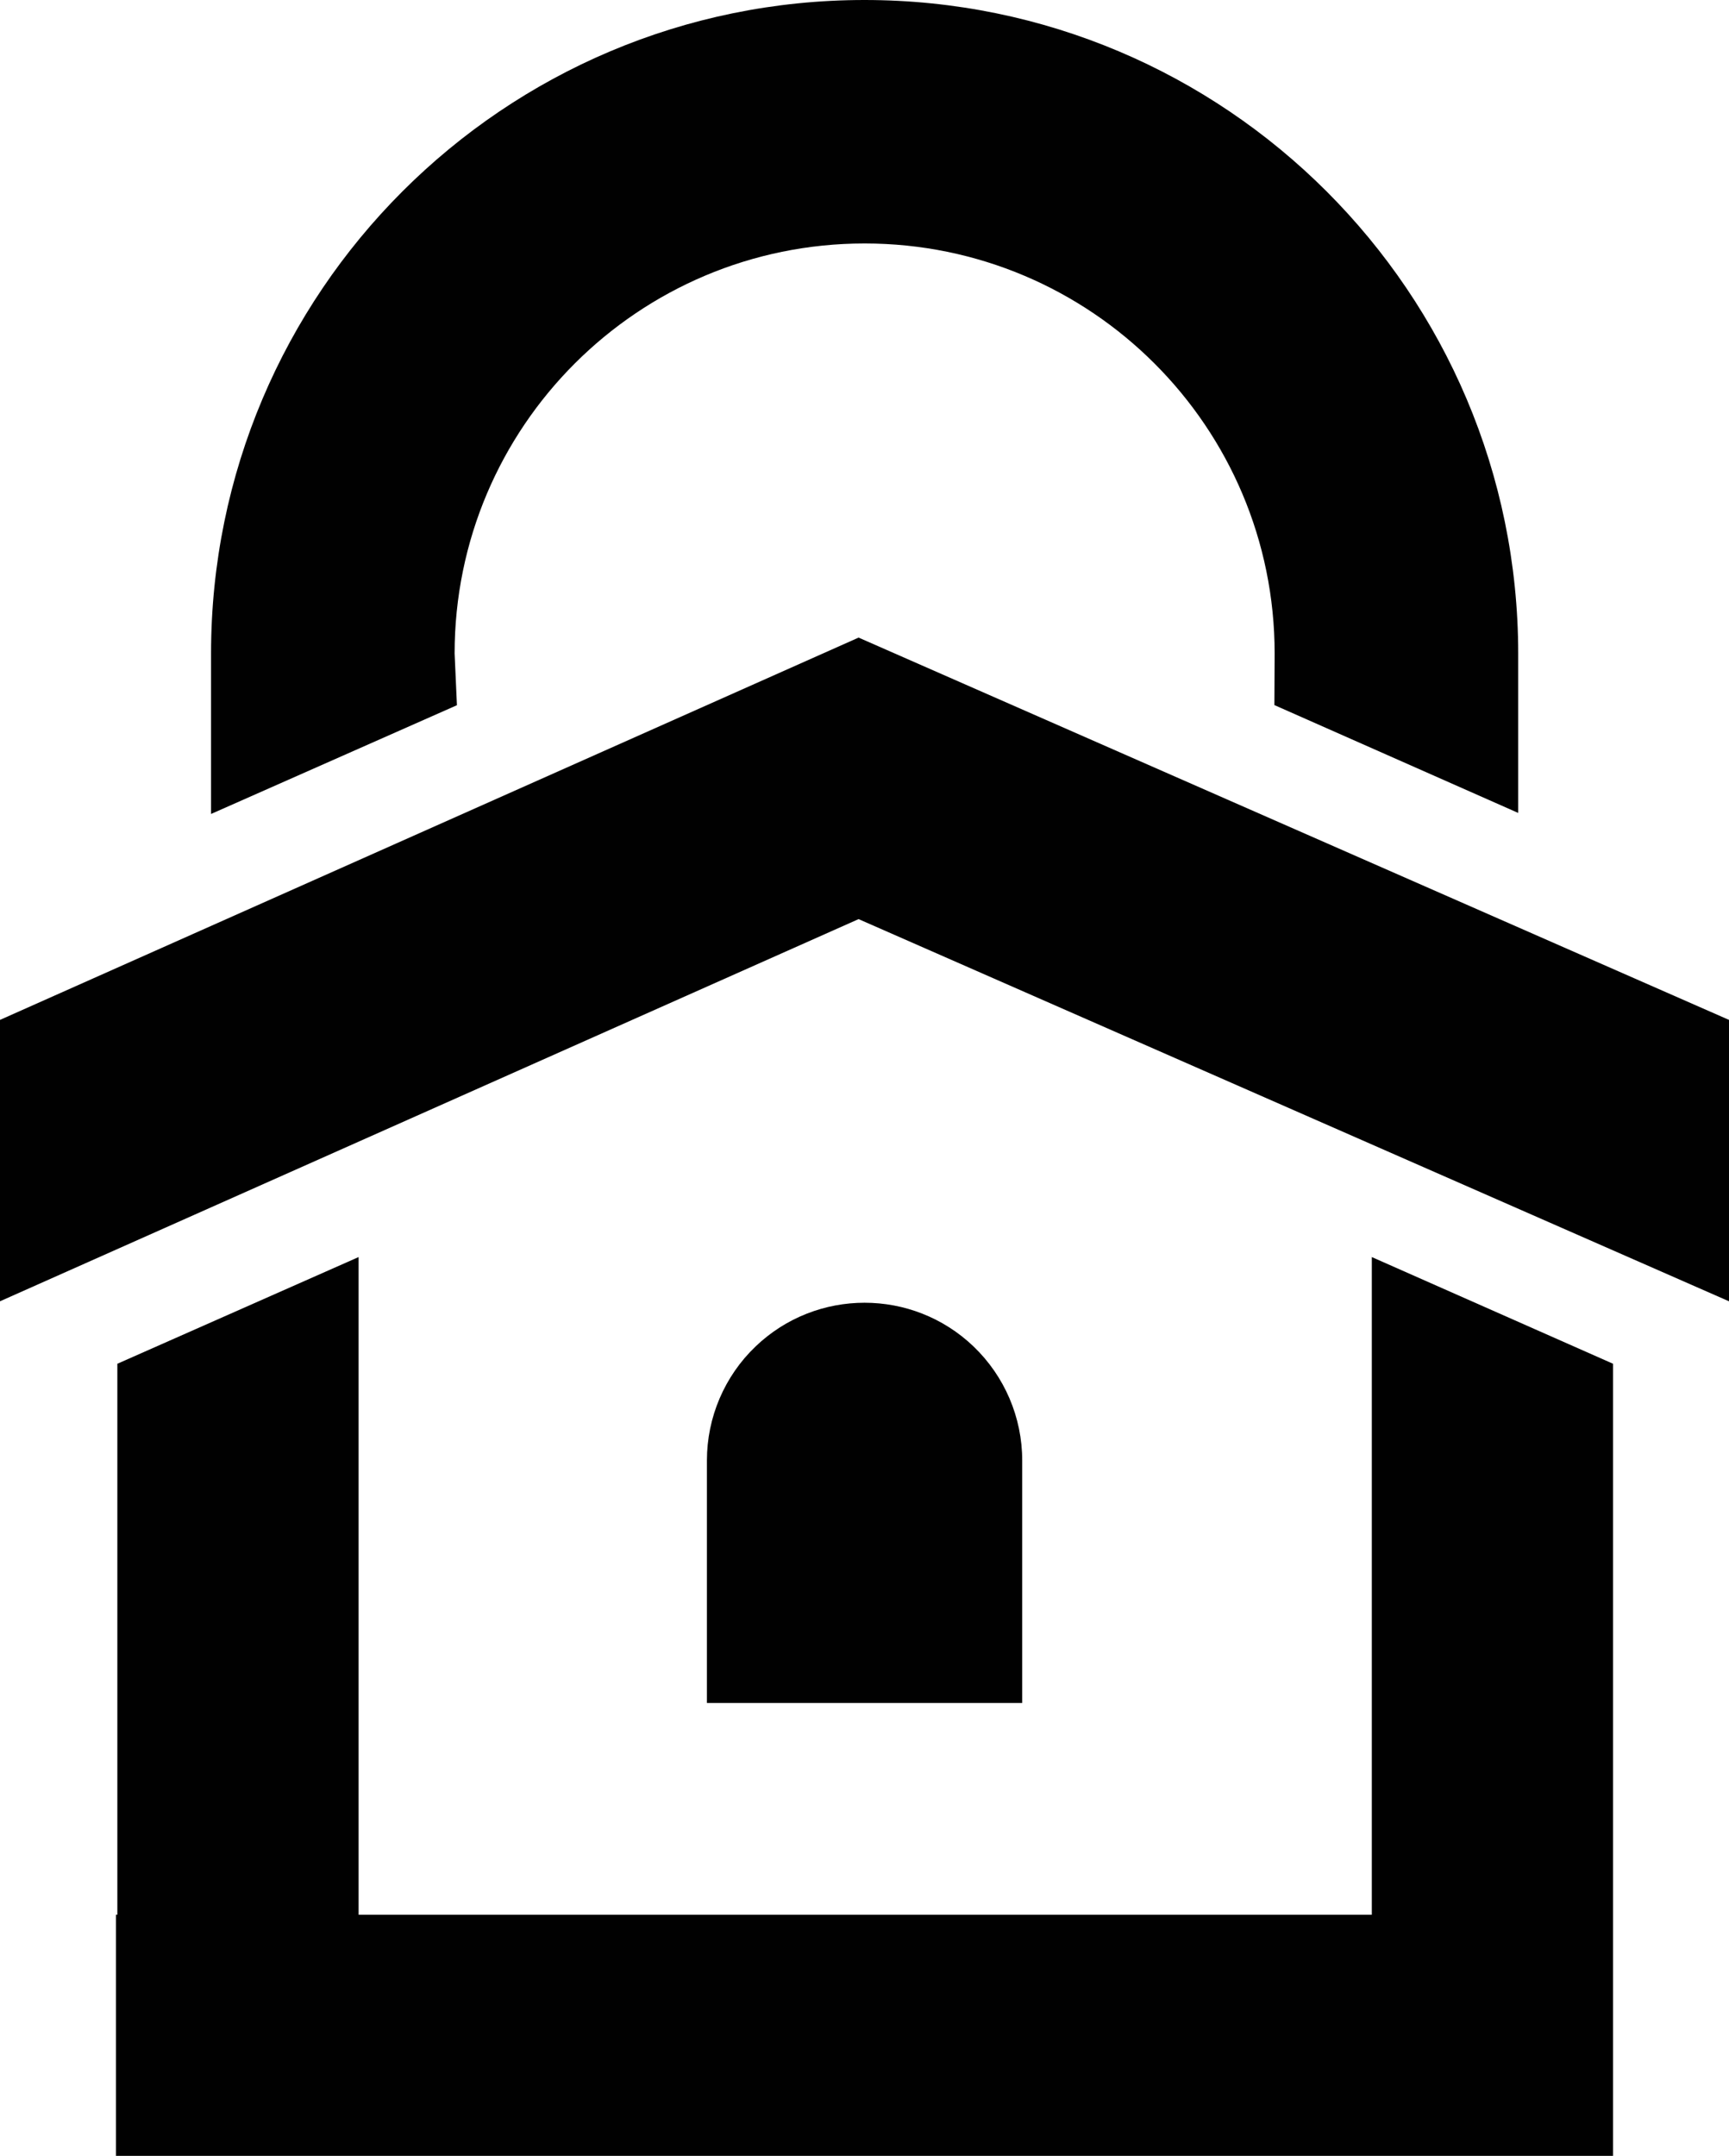 <svg xmlns="http://www.w3.org/2000/svg" id="Layer_1" data-name="Layer 1" viewBox="0 0 134.52 167.71"><defs><style>      .cls-1 {        fill: #010101;      }    </style></defs><path class="cls-1" d="M58.79,104.74h0c-2.42,2.31-3.79,5.52-3.79,8.87v18.87h24.53v-18.87c0-3.35-1.37-6.55-3.79-8.87h0c-4.74-4.53-12.21-4.53-16.95,0Z"></path><polygon class="cls-1" points="66.8 49.6 0 79.34 0 88.87 0 101.23 66.8 71.5 134.52 101.23 134.52 88.87 134.52 79.34 66.8 49.6"></polygon><polygon class="cls-1" points="106.73 103.38 106.73 148.95 27.9 148.95 27.9 103.38 27.9 97.79 9.13 106.09 9.13 114.34 9.13 148.95 9.02 148.95 9.02 167.71 9.13 167.71 27.9 167.71 106.73 167.71 125.5 167.71 125.5 148.95 125.5 114.34 125.5 106.09 106.73 97.79 106.73 103.38"></polygon><path class="cls-1" d="M35.37,50.84c0-17.62,14.28-31.9,31.9-31.9s31.9,14.28,31.9,31.9l-.02,4.01,18.97,8.39v-12.4C118.1,22.76,95.34,0,67.26,0S16.42,22.76,16.42,50.84v12.48l19.13-8.46-.18-4.02Z"></path></svg>